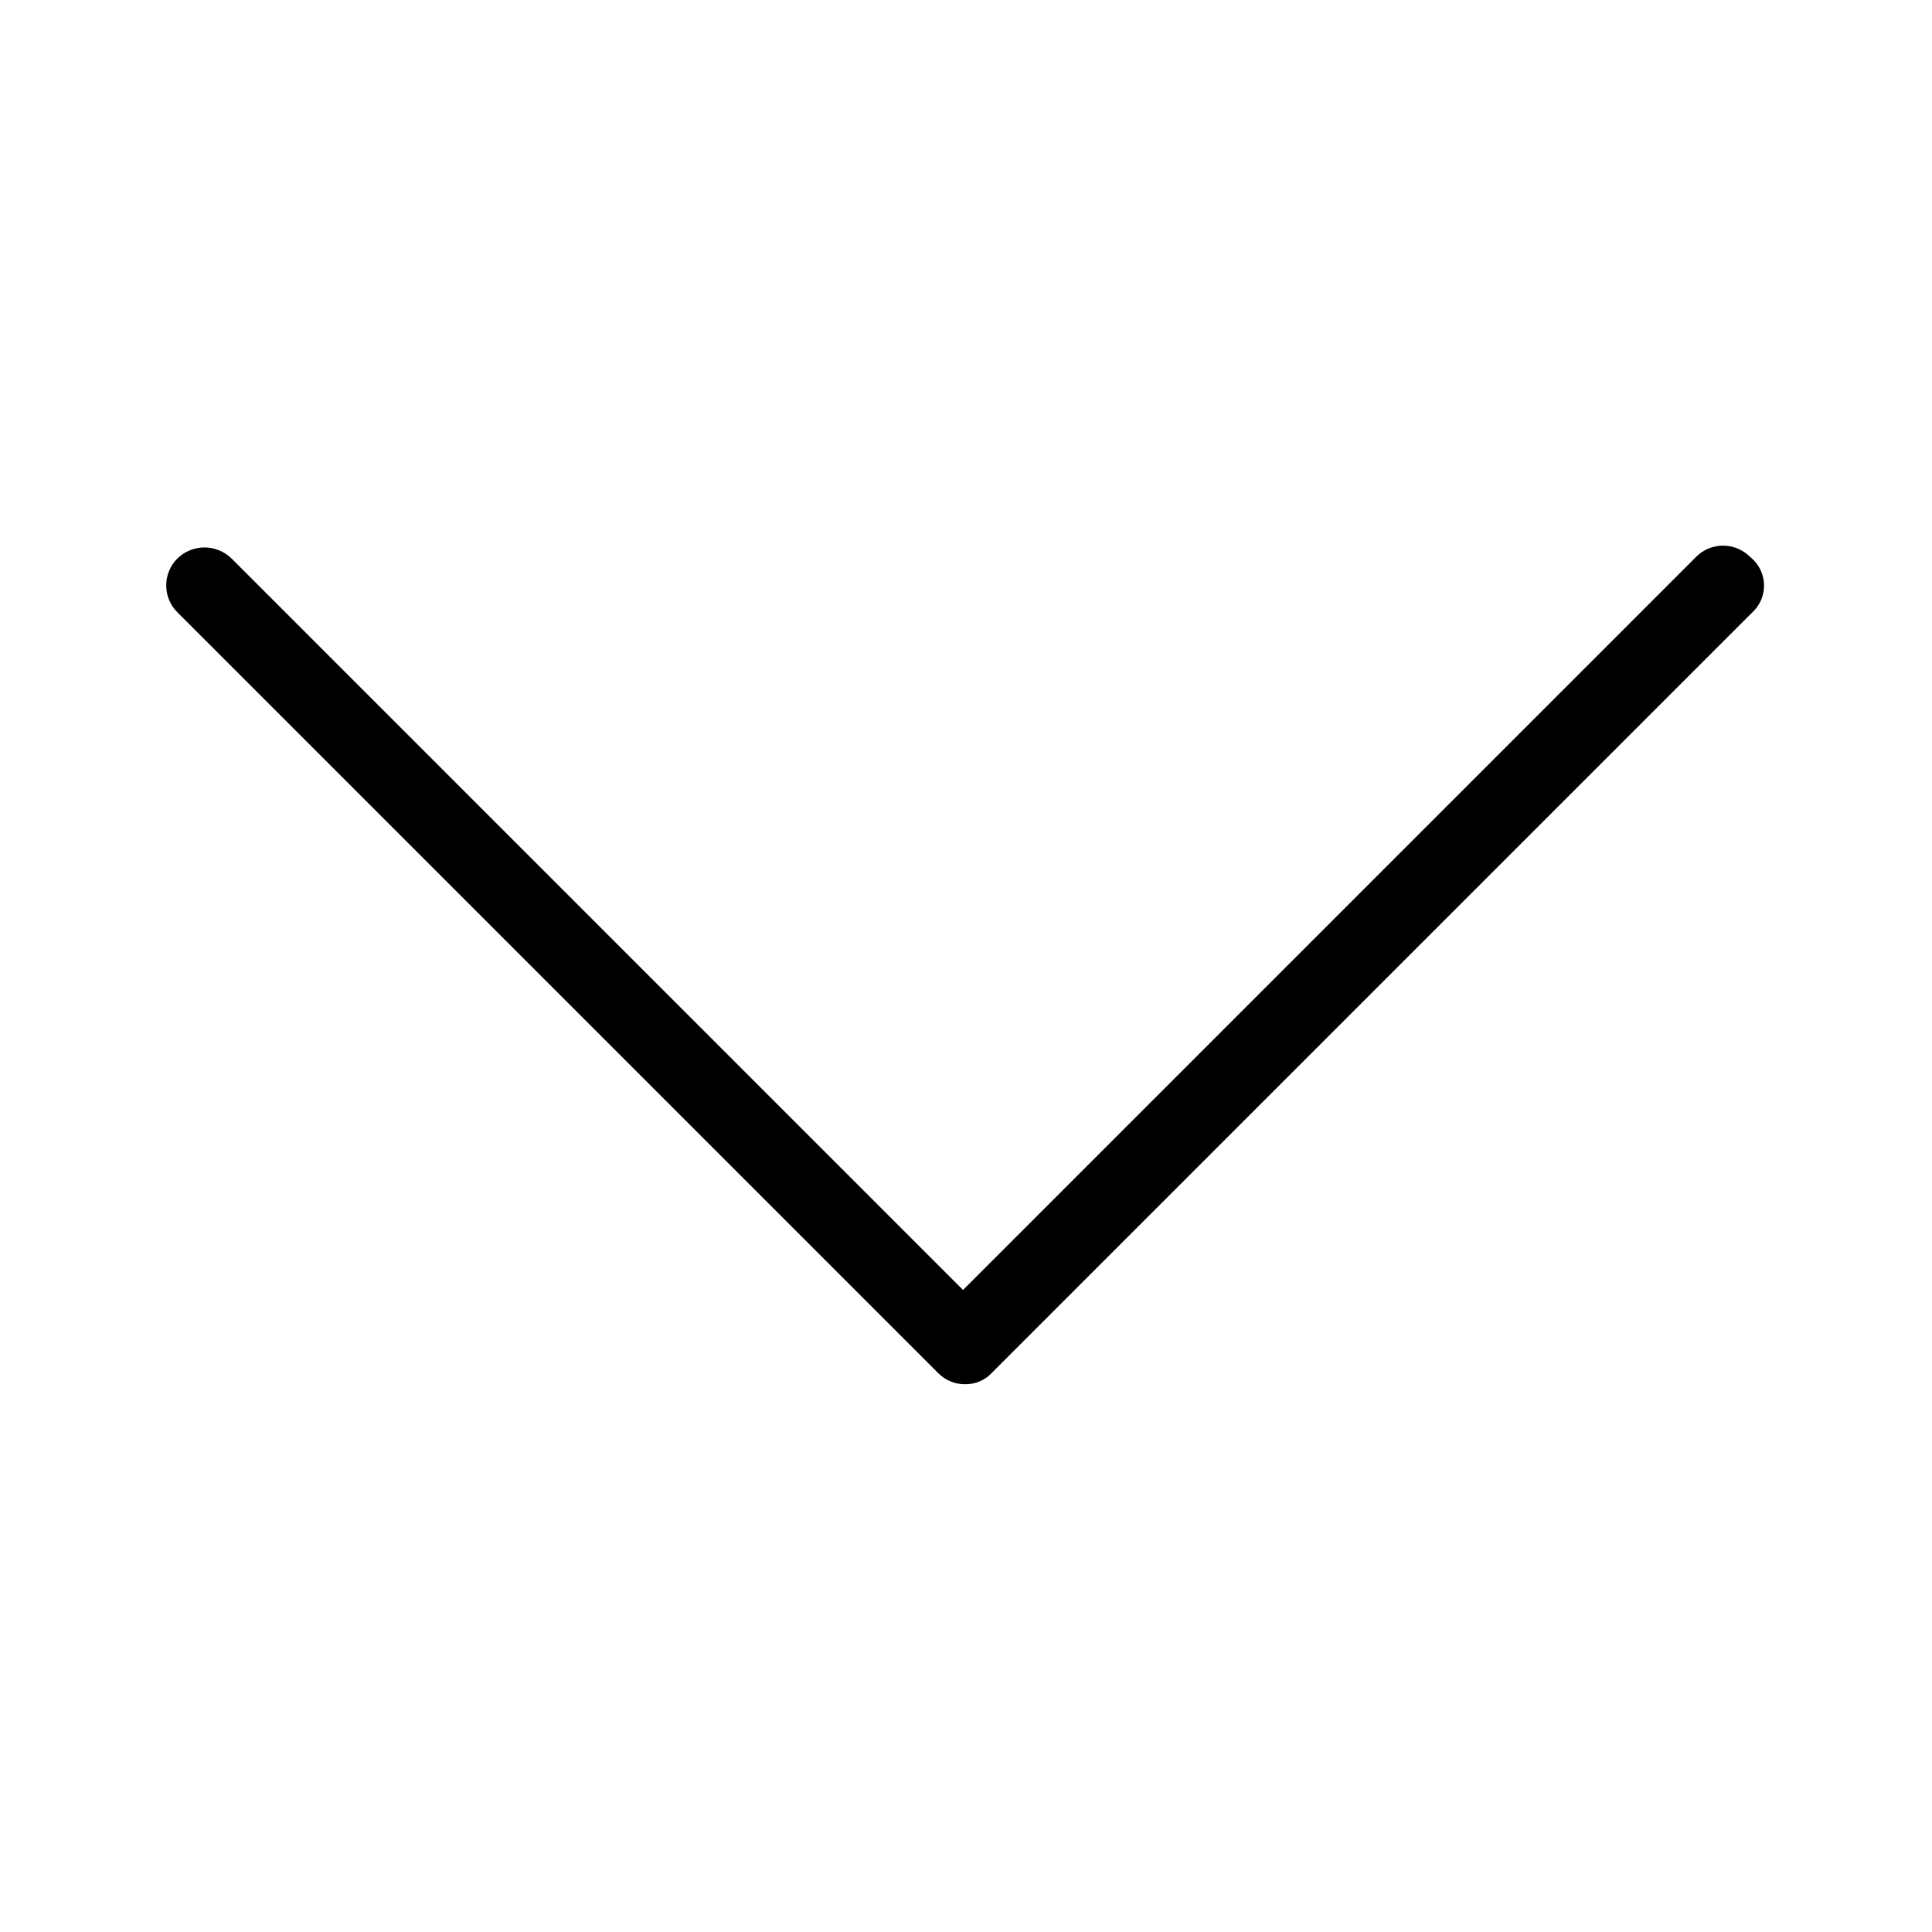 <?xml version="1.0" encoding="UTF-8"?>
<!-- Uploaded to: ICON Repo, www.svgrepo.com, Generator: ICON Repo Mixer Tools -->
<svg fill="#000000" width="800px" height="800px" version="1.1" viewBox="144 144 512 512" xmlns="http://www.w3.org/2000/svg">
 <path d="m608.38 306.29-201.52 201.52c-1.82 1.957-4.383 3.059-7.055 3.023-2.731 0.039-5.359-1.055-7.254-3.023l-201.52-201.52c-1.91-1.891-2.981-4.465-2.981-7.152s1.07-5.262 2.981-7.156c3.984-3.863 10.32-3.863 14.309 0l193.87 193.87 194.27-194.27h-0.004c1.891-1.906 4.469-2.981 7.156-2.981 2.684 0 5.262 1.074 7.152 2.981 2.231 1.75 3.582 4.387 3.699 7.215 0.113 2.832-1.016 5.57-3.094 7.496z"/>
</svg>